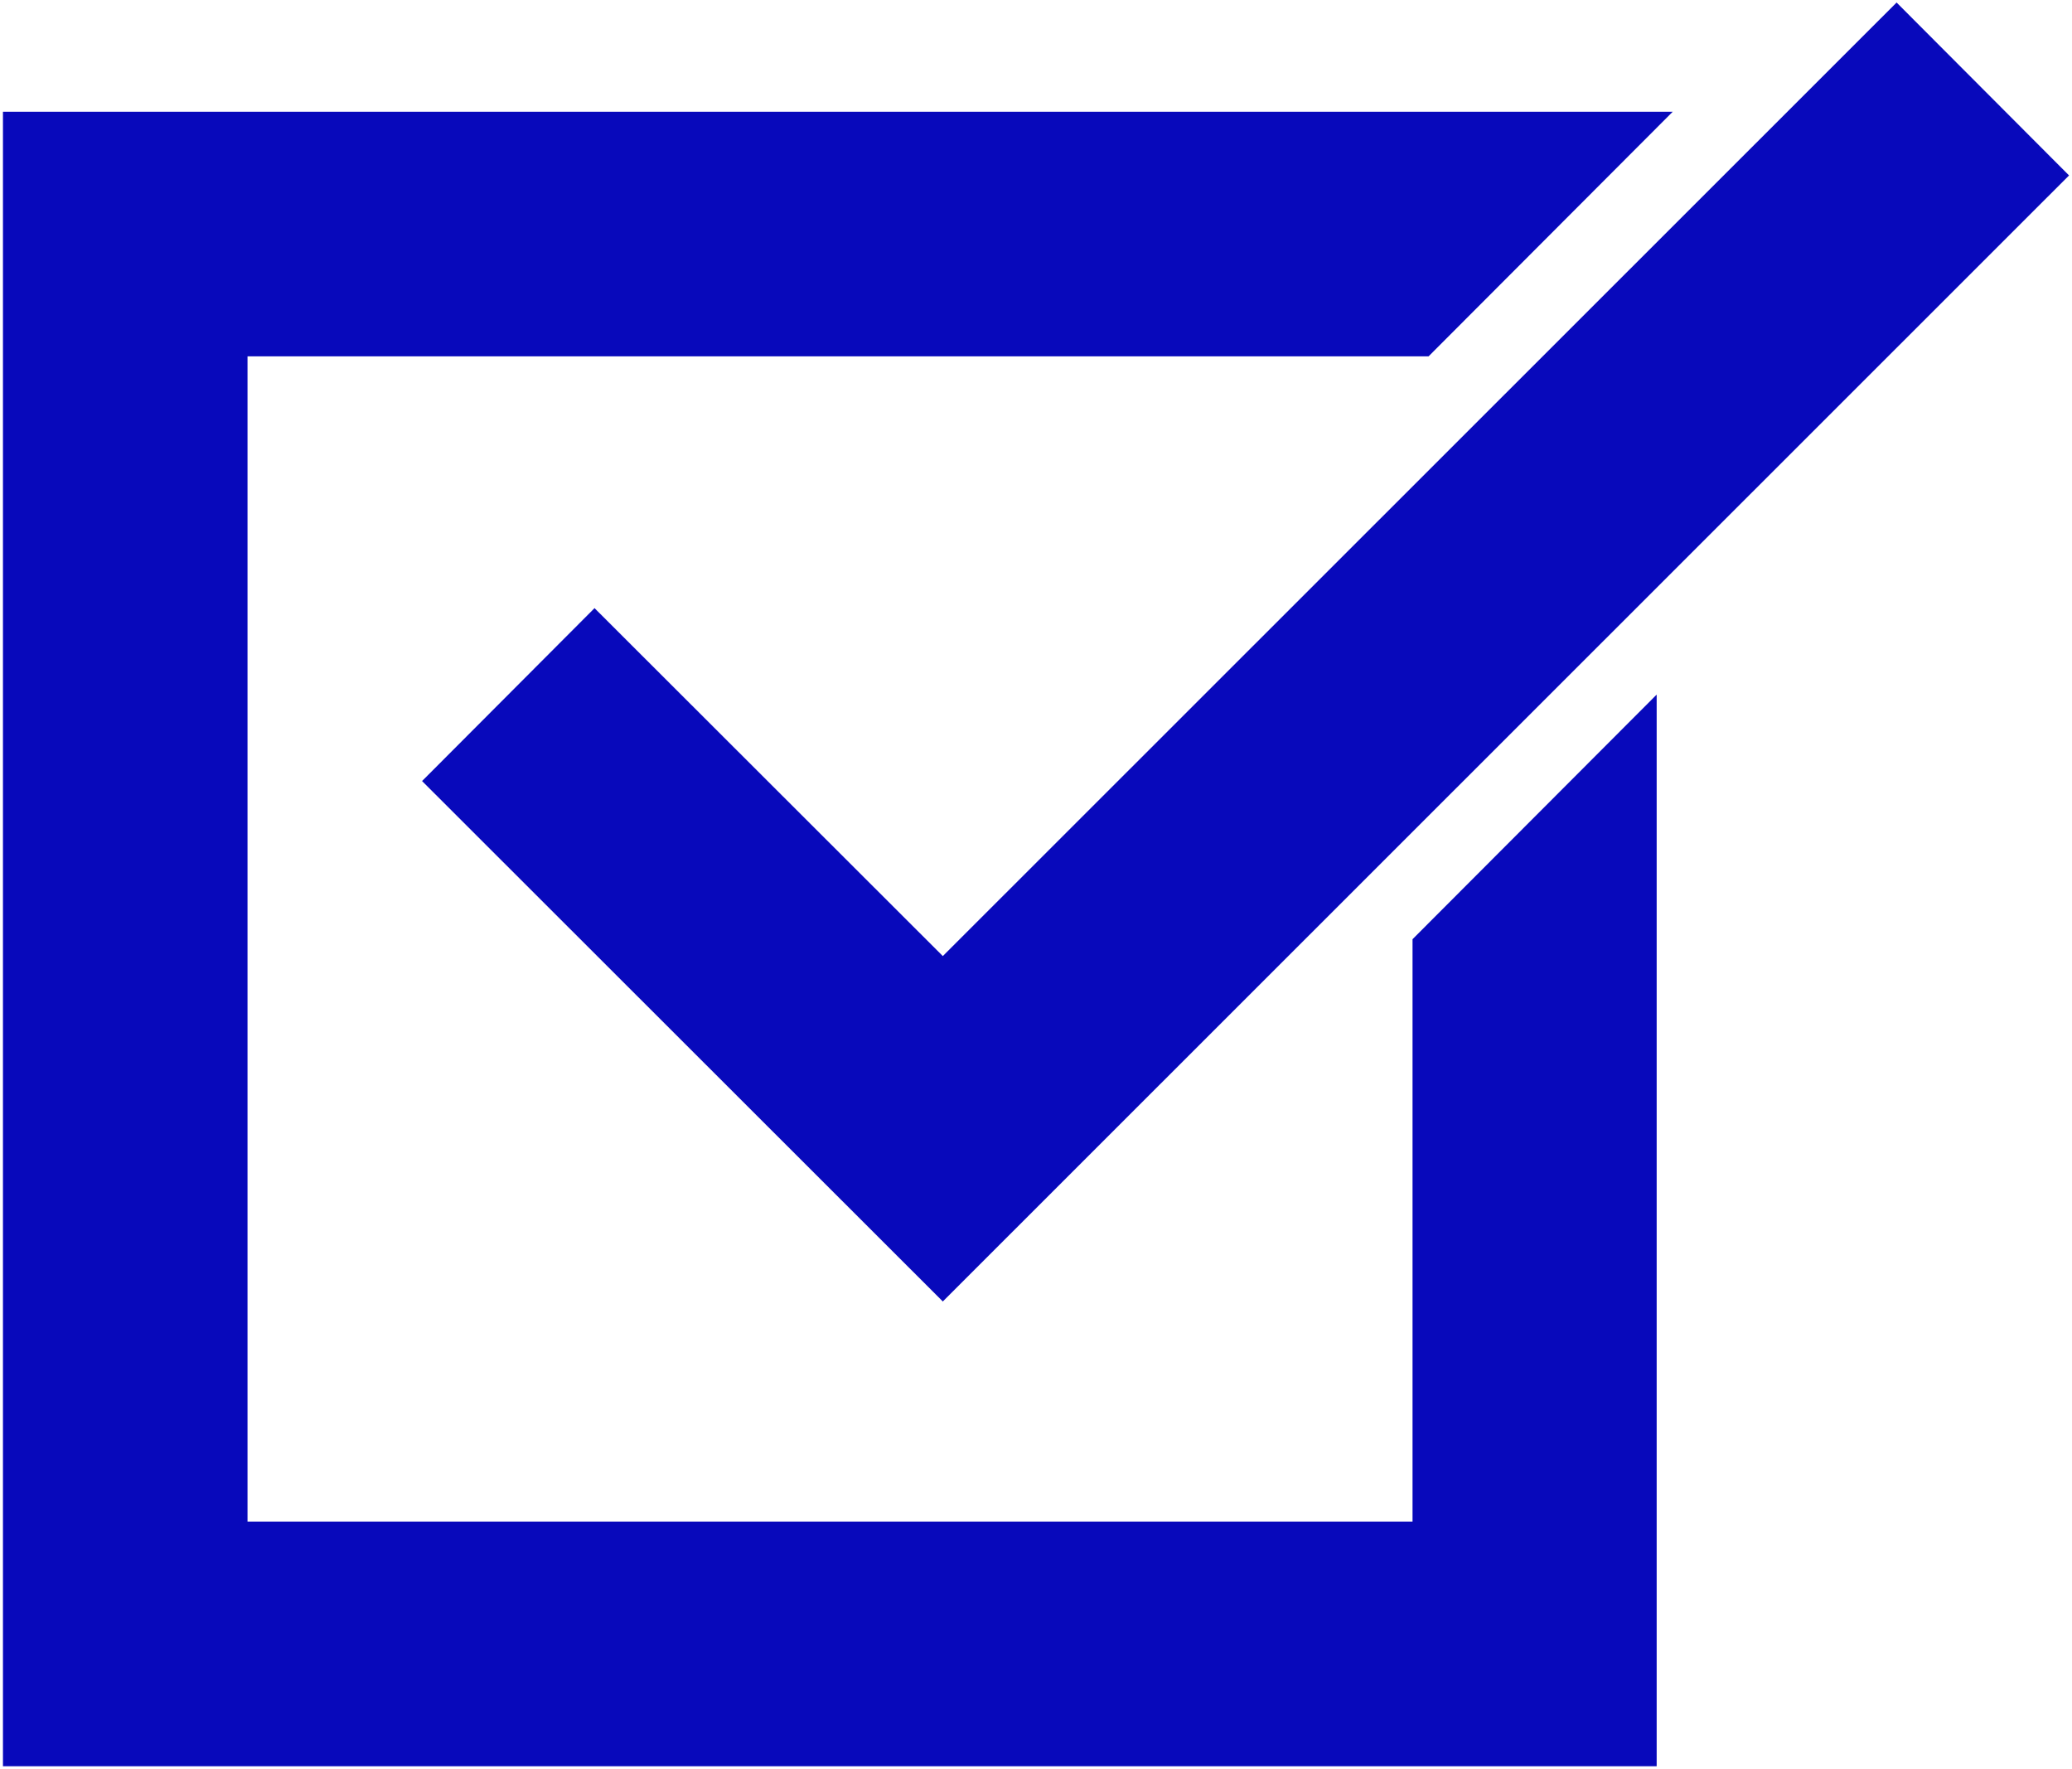 <?xml version="1.0" encoding="UTF-8"?>
<svg id="Layer_1" xmlns="http://www.w3.org/2000/svg" viewBox="0 0 49.14 41.94">
  <defs>
    <style>
      .cls-1 {
        fill: #0809bb;
      }
    </style>
  </defs>
  <polygon class="cls-1" points="14.1 14.42 10.01 18.52 22.36 30.86 49.07 4.16 44.98 .06 22.36 22.67 14.1 14.42"/>
  <polygon class="cls-1" points="33.5 36.08 5.87 36.08 5.87 8.45 33.88 8.45 39.67 2.65 .07 2.65 .07 41.88 39.29 41.88 39.29 16.47 33.5 22.27 33.5 36.08"/>
</svg>